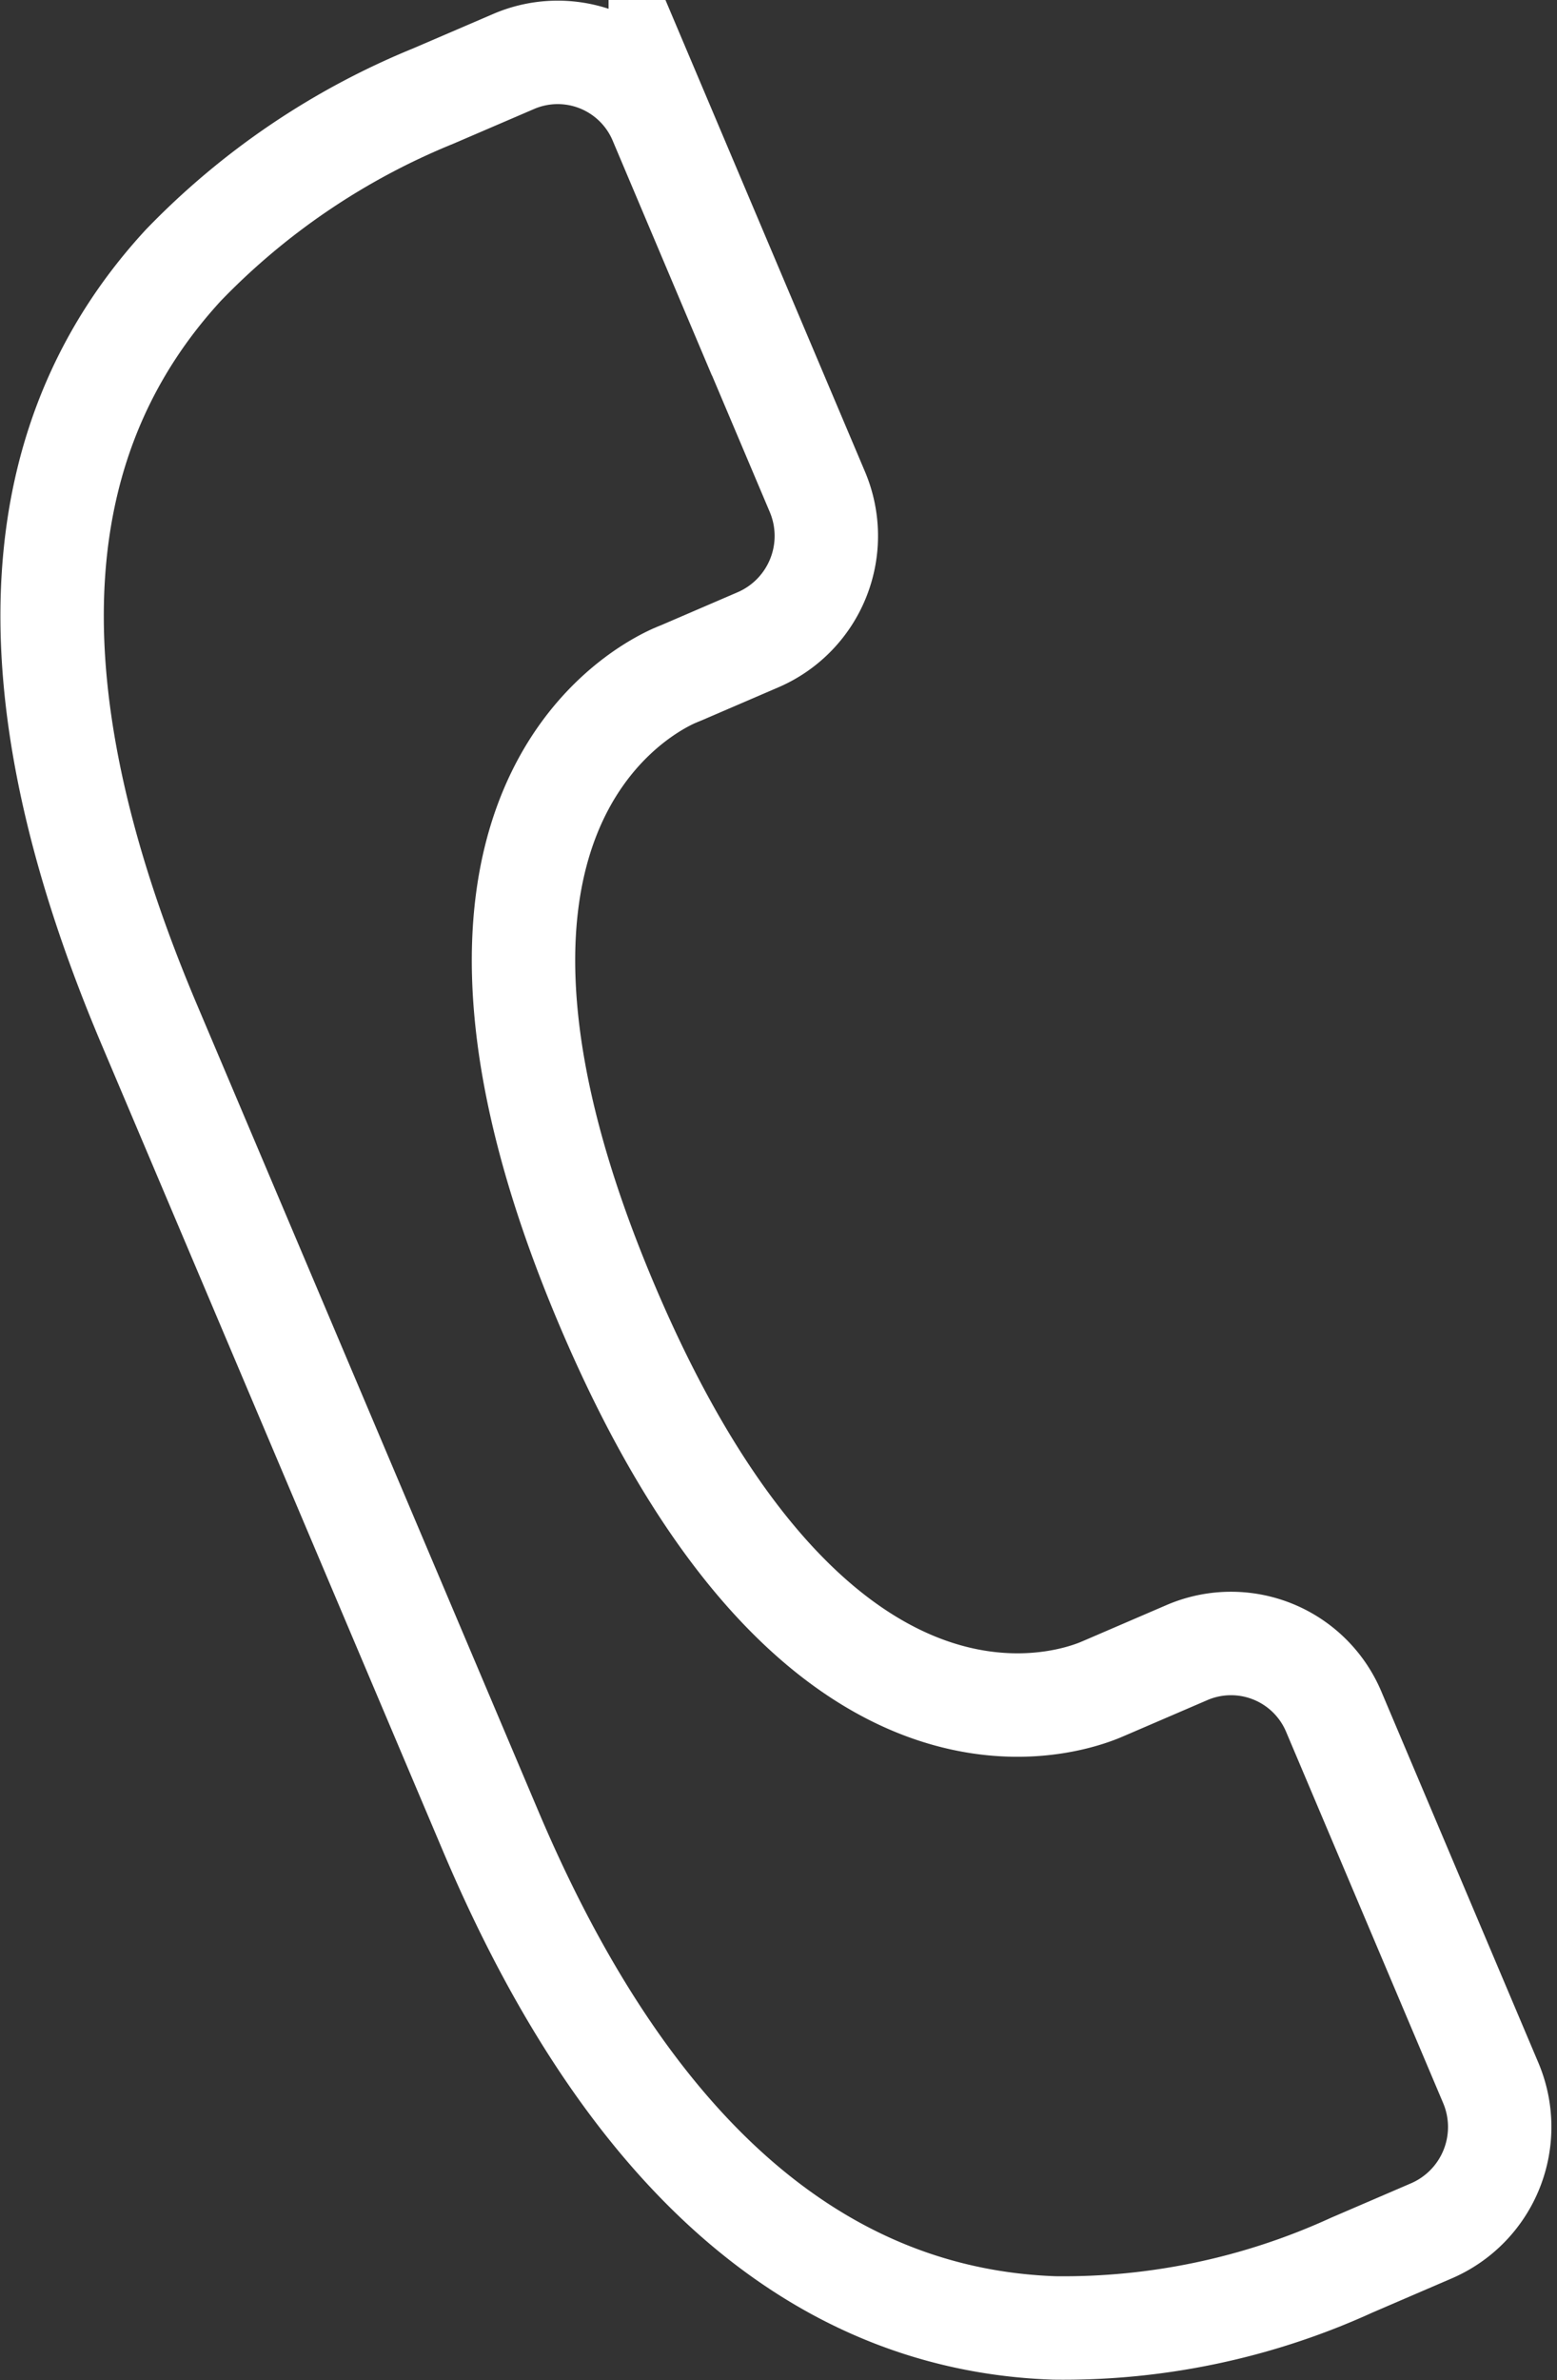 <svg xmlns="http://www.w3.org/2000/svg" width="15.059" height="23.005" viewBox="0 0 15.059 23.005">
    <rect x="0" y="0" width="15.059" height="23.005" fill="#333333" stroke="none"/>
    <path data-name="Path 370" d="m61.176 966.835.033-.014.037-.015.748-.322a1.093 1.093 0 0 0 .568-1.426l-1.52-3.591a1.077 1.077 0 0 0-1.413-.572l-.784.337a7.056 7.056 0 0 0-2.414 1.633c-1.467 1.591-1.776 3.927-.333 7.337l3.3 7.791c1.4 3.31 3.306 4.736 5.455 4.811a6.708 6.708 0 0 0 2.877-.607l.776-.334a1.093 1.093 0 0 0 .569-1.426l-1.52-3.591a1.078 1.078 0 0 0-1.414-.572l-.776.334-.068.029c-.41.169-2.81.911-4.775-3.731s.244-5.887.654-6.071z" transform="translate(-54.656 -960.303)" style="fill:none;stroke:#fff;stroke-miterlimit:10"/>
</svg>
